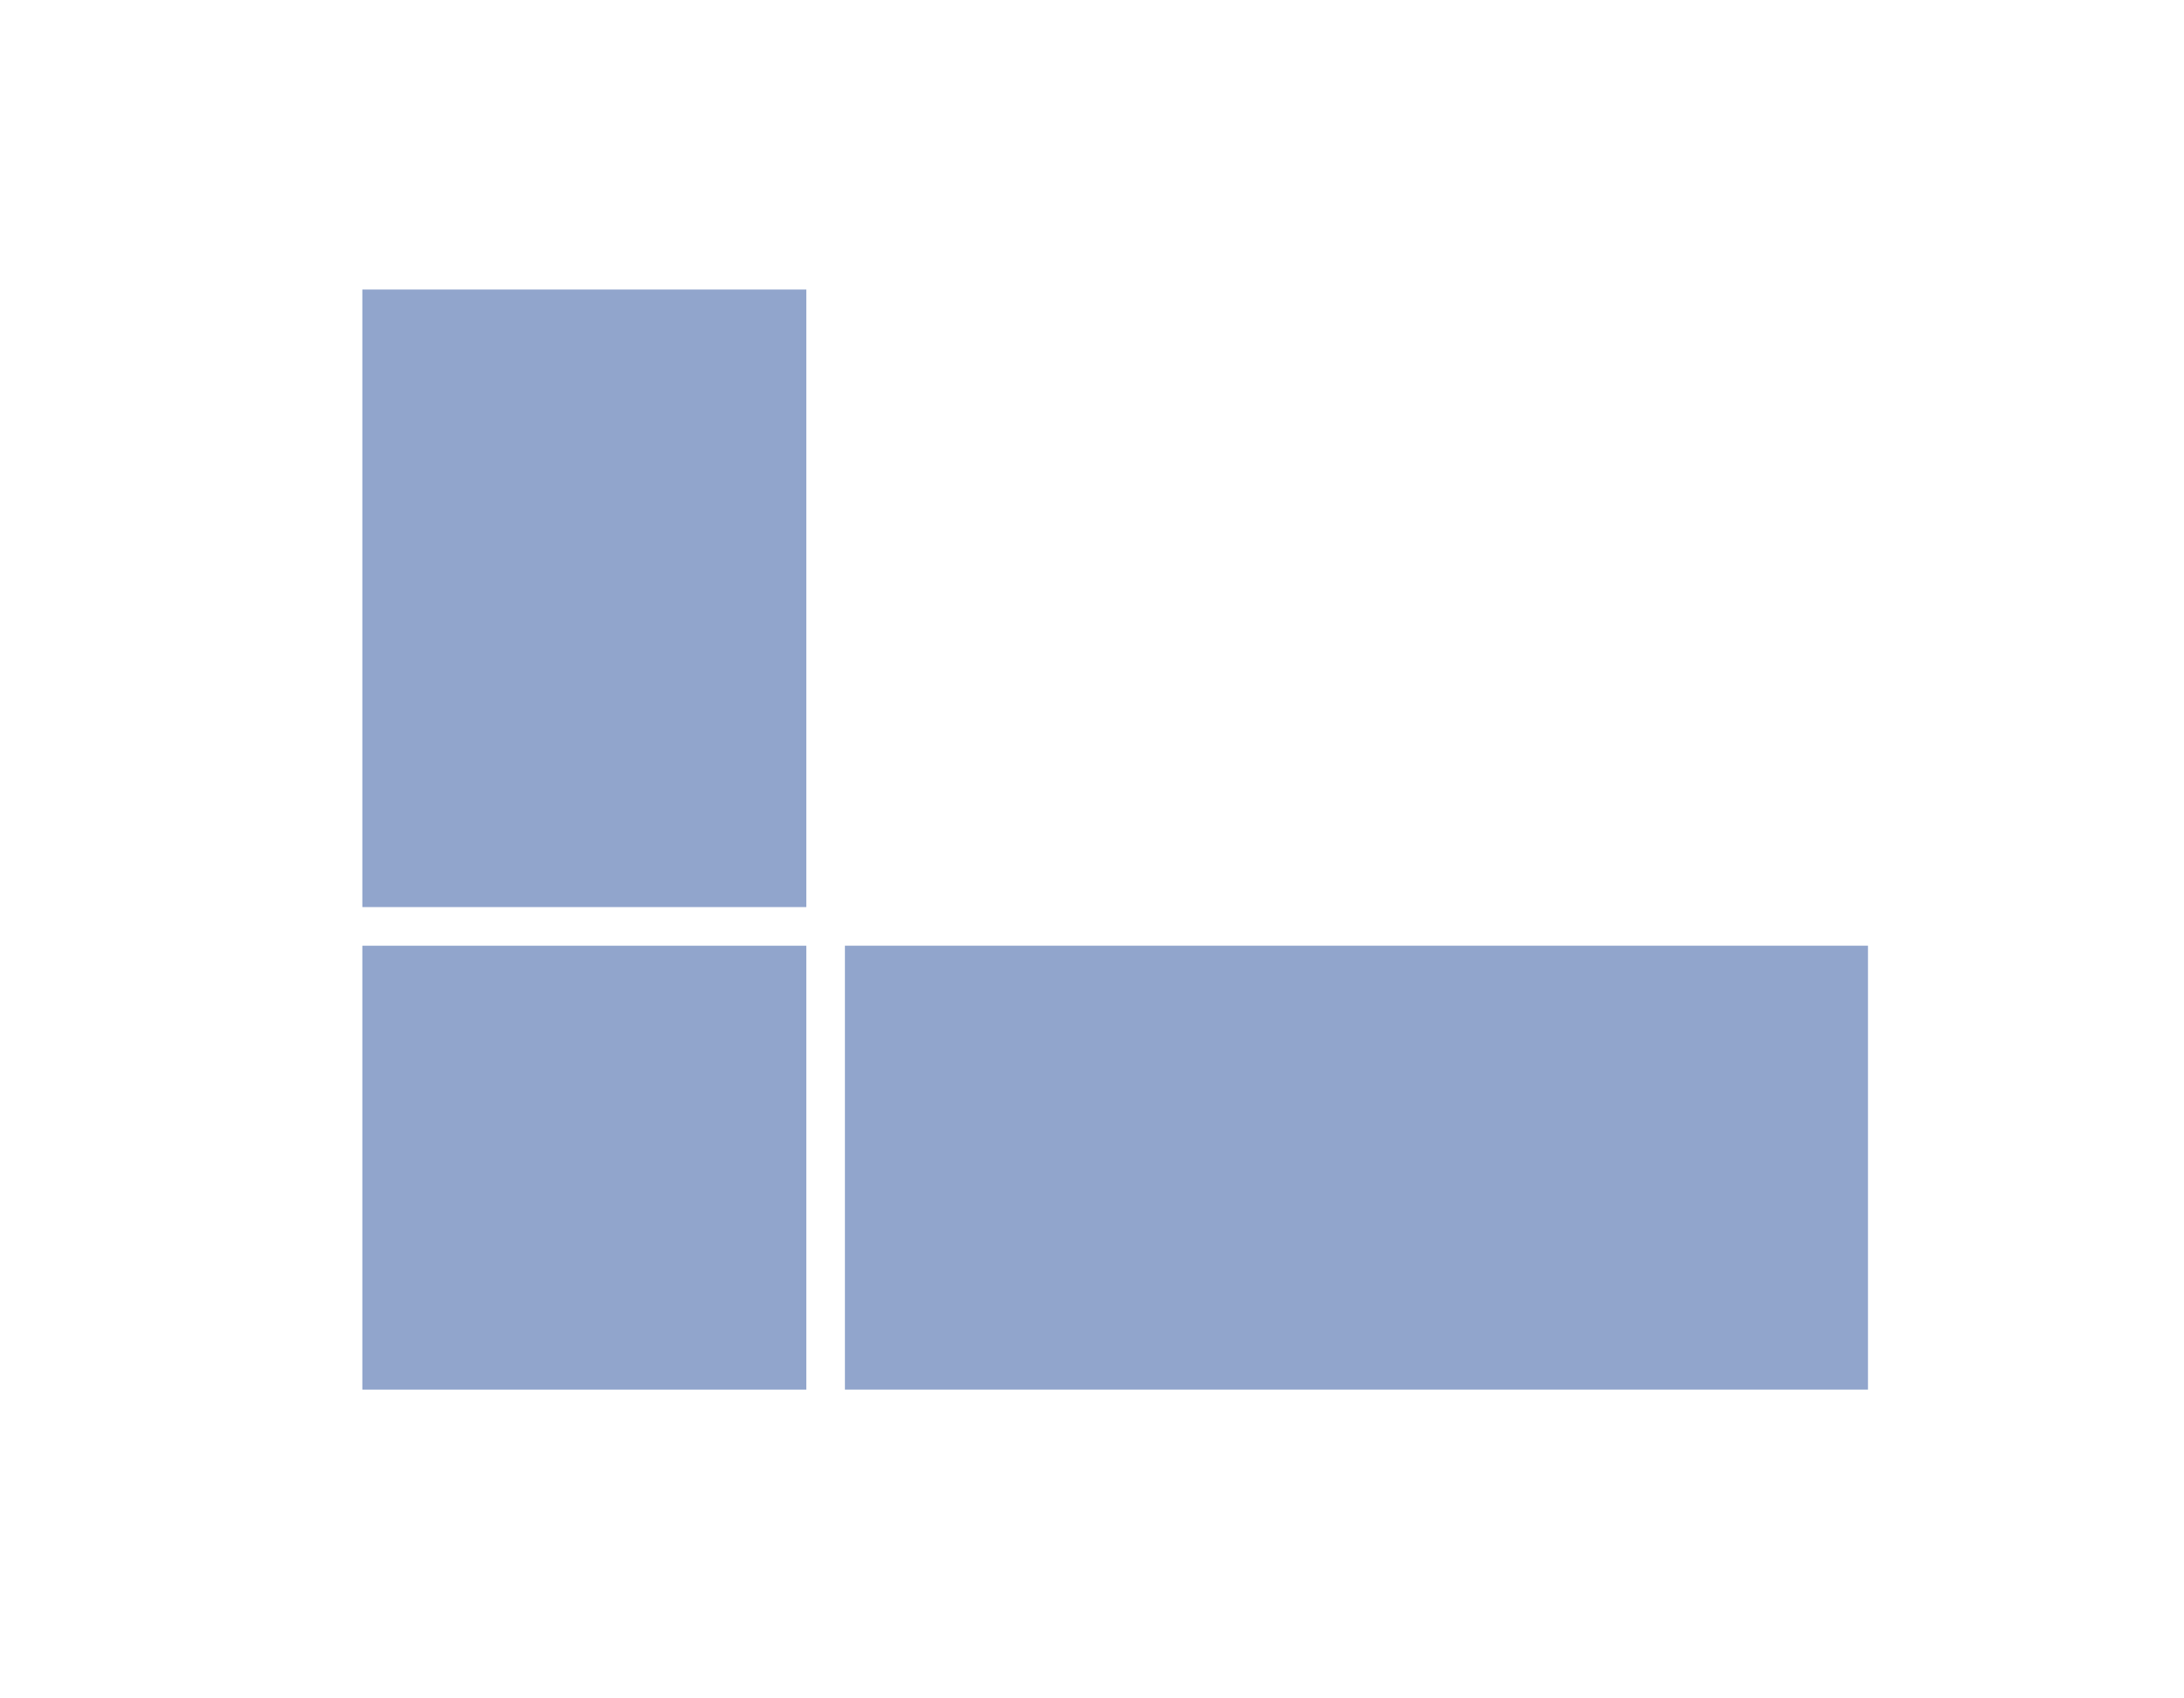 <svg width="90" height="70" viewBox="0 0 90 70" fill="none" xmlns="http://www.w3.org/2000/svg">
<rect x="34.818" y="38.977" width="42.159" height="18.295" fill="#91A5CC"/>
<rect x="14.932" y="37.386" width="25.454" height="18.295" transform="rotate(-90 14.932 37.386)" fill="#91A5CC"/>
<rect x="14.932" y="57.273" width="18.295" height="18.295" transform="rotate(-90 14.932 57.273)" fill="#91A5CC"/>
</svg>
